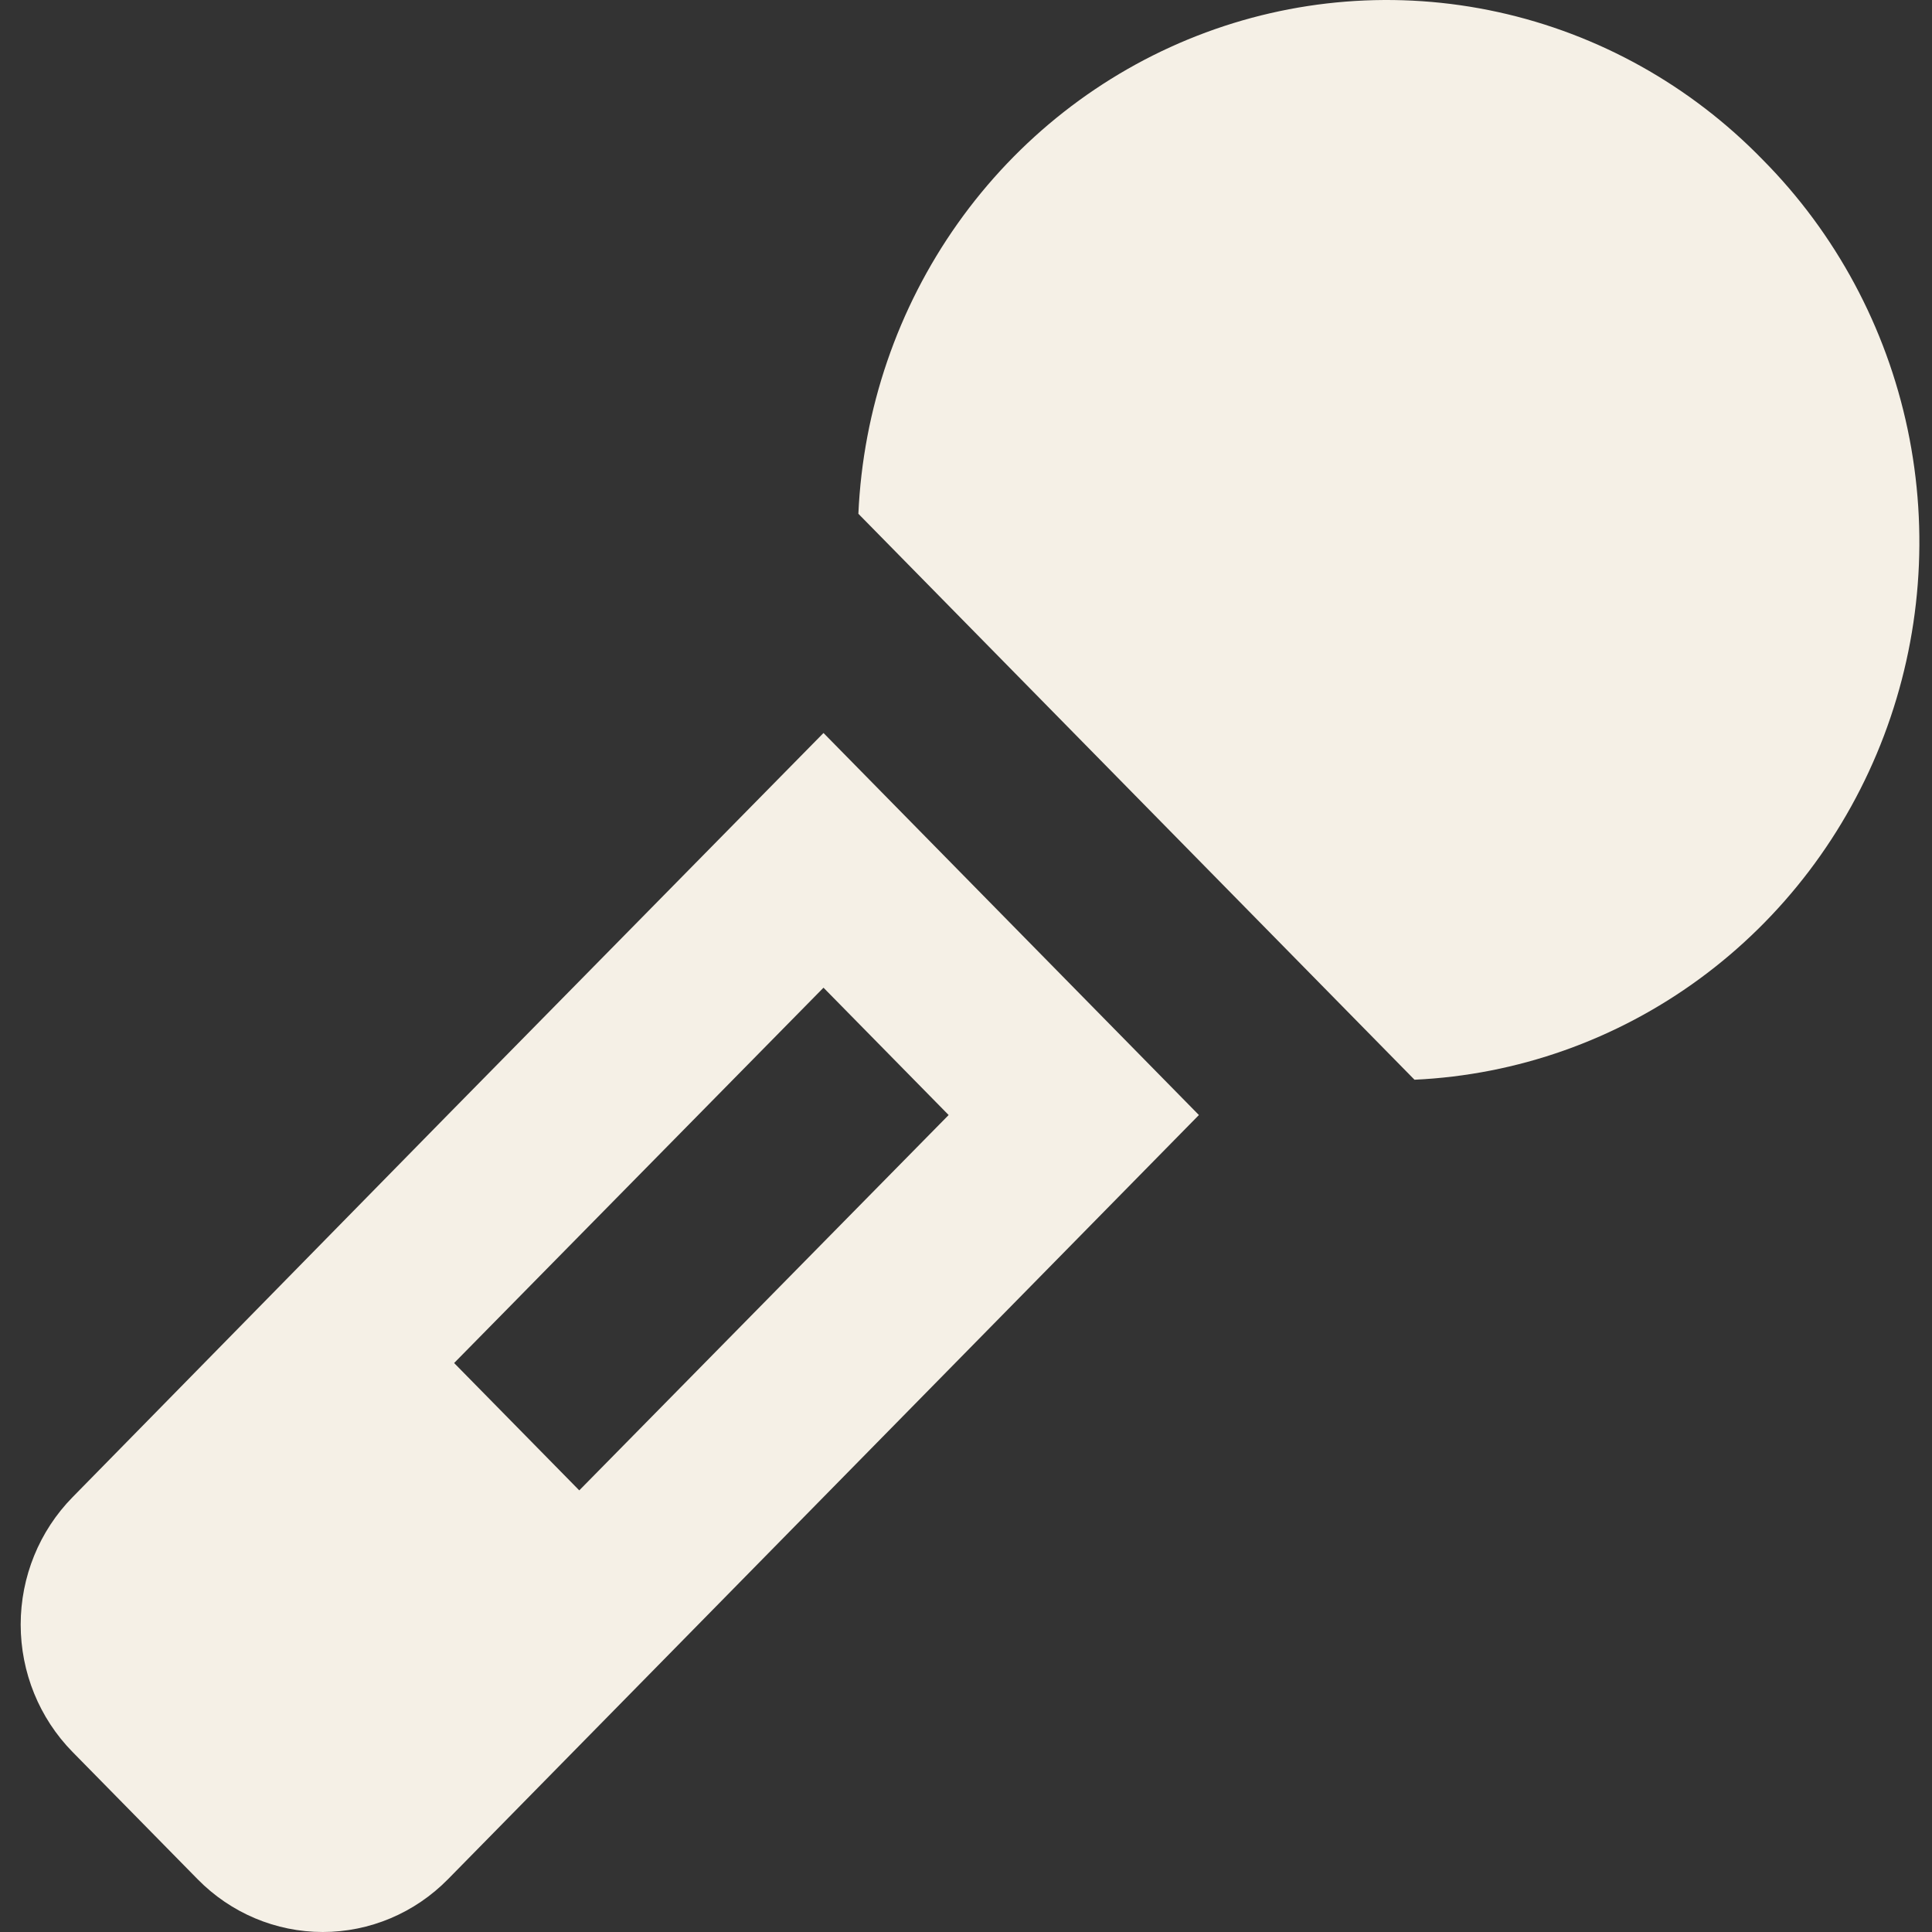 <?xml version="1.0" encoding="UTF-8"?> <svg xmlns="http://www.w3.org/2000/svg" width="58" height="58" viewBox="0 0 58 58" fill="none"><rect x="0" y="0" width="58" height="58" fill="#333333" stroke="none"/><path d="M52.922 4.799C50.752 2.565 47.989 1.023 44.971 0.362C41.954 -0.299 38.812 -0.051 35.931 1.077C33.05 2.204 30.555 4.162 28.75 6.71C26.945 9.258 25.909 12.286 25.769 15.424L42.464 32.414C45.546 32.272 48.52 31.219 51.023 29.384C53.526 27.549 55.45 25.012 56.559 22.083C57.668 19.154 57.915 15.96 57.269 12.89C56.623 9.82 55.112 7.009 52.922 4.799ZM13.452 33.458L2.177 44.948C1.181 45.962 0.621 47.337 0.621 48.771C0.621 50.205 1.181 51.58 2.177 52.594L5.934 56.417C6.93 57.431 8.281 58 9.69 58C11.099 58 12.45 57.431 13.447 56.417L24.717 44.948L35.992 33.474L24.722 22.005L13.452 33.458ZM17.39 44.742L13.633 40.919L24.722 29.651L28.479 33.474L17.39 44.742Z" fill="#F5F0E6"></path></svg> 